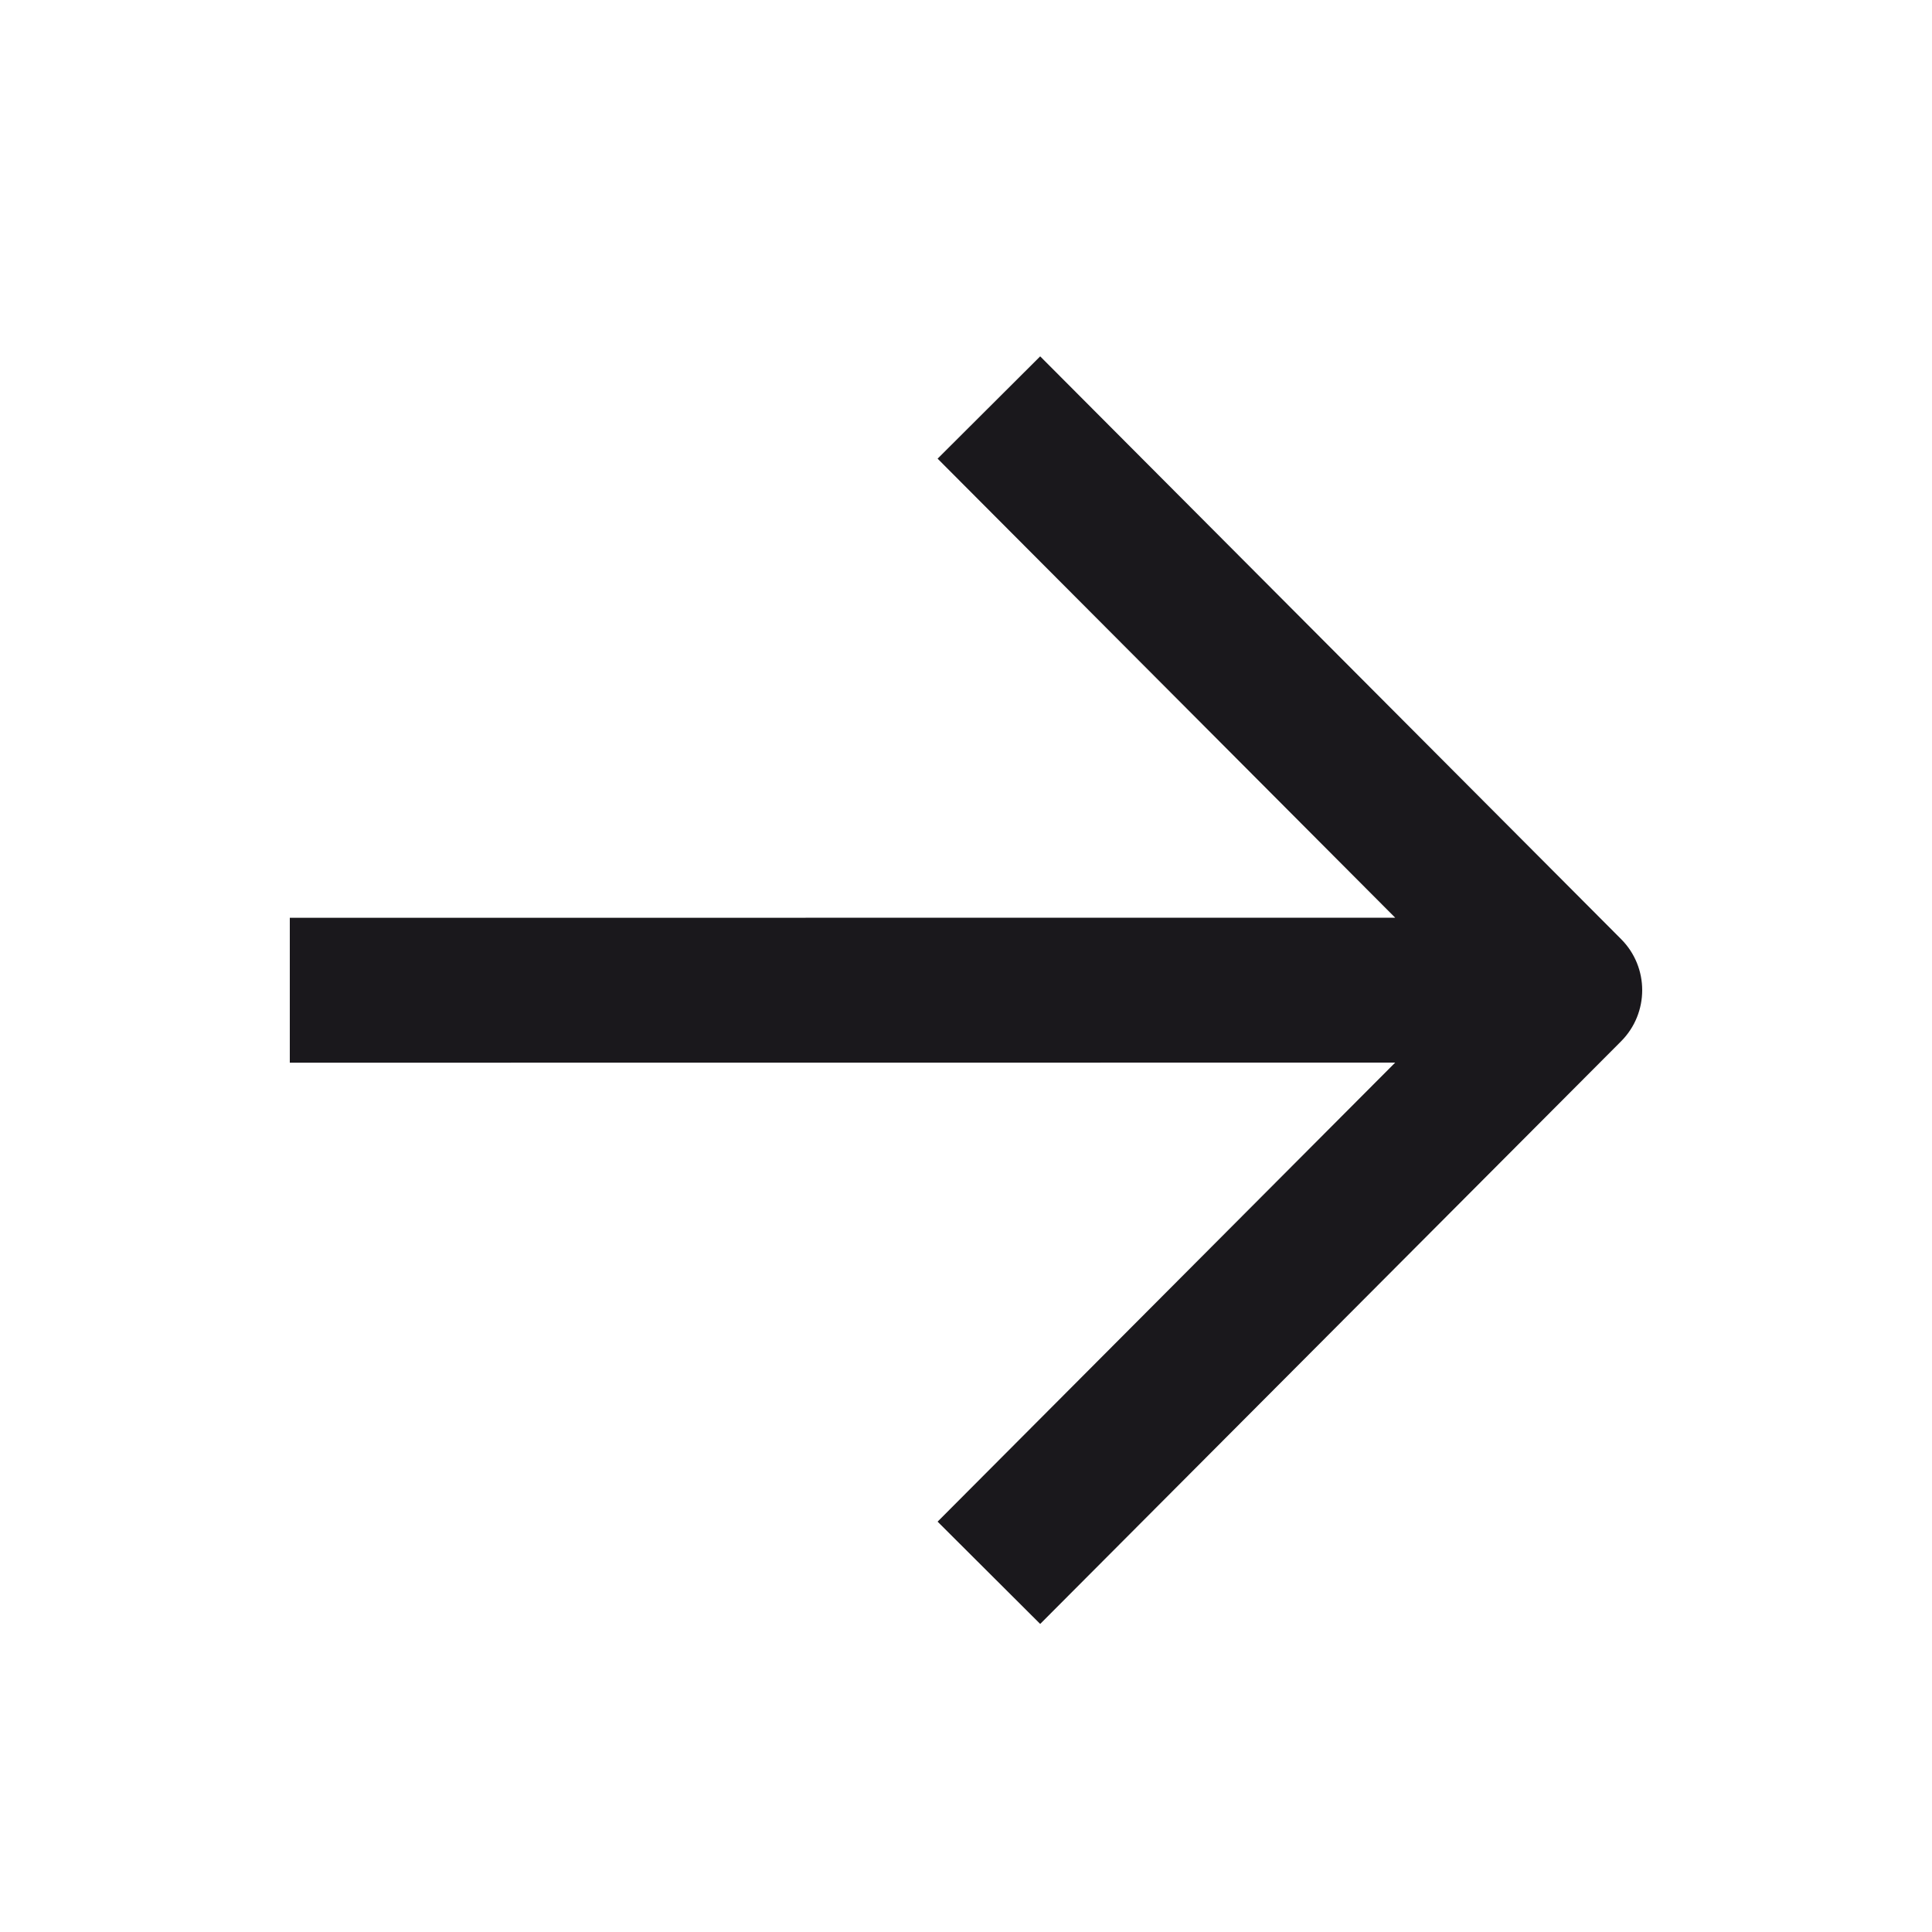 <svg width="20" height="20" viewBox="0 0 20 20" fill="none" xmlns="http://www.w3.org/2000/svg">
<path fill-rule="evenodd" clip-rule="evenodd" d="M10.768 3.689L16.781 9.721C17.073 10.013 17.073 10.487 16.781 10.78L10.768 16.811L9.706 15.752L14.443 11L3 11.001L3 9.501L14.443 9.5L9.706 4.748L10.768 3.689Z" fill="#1A181C"/>
</svg>
